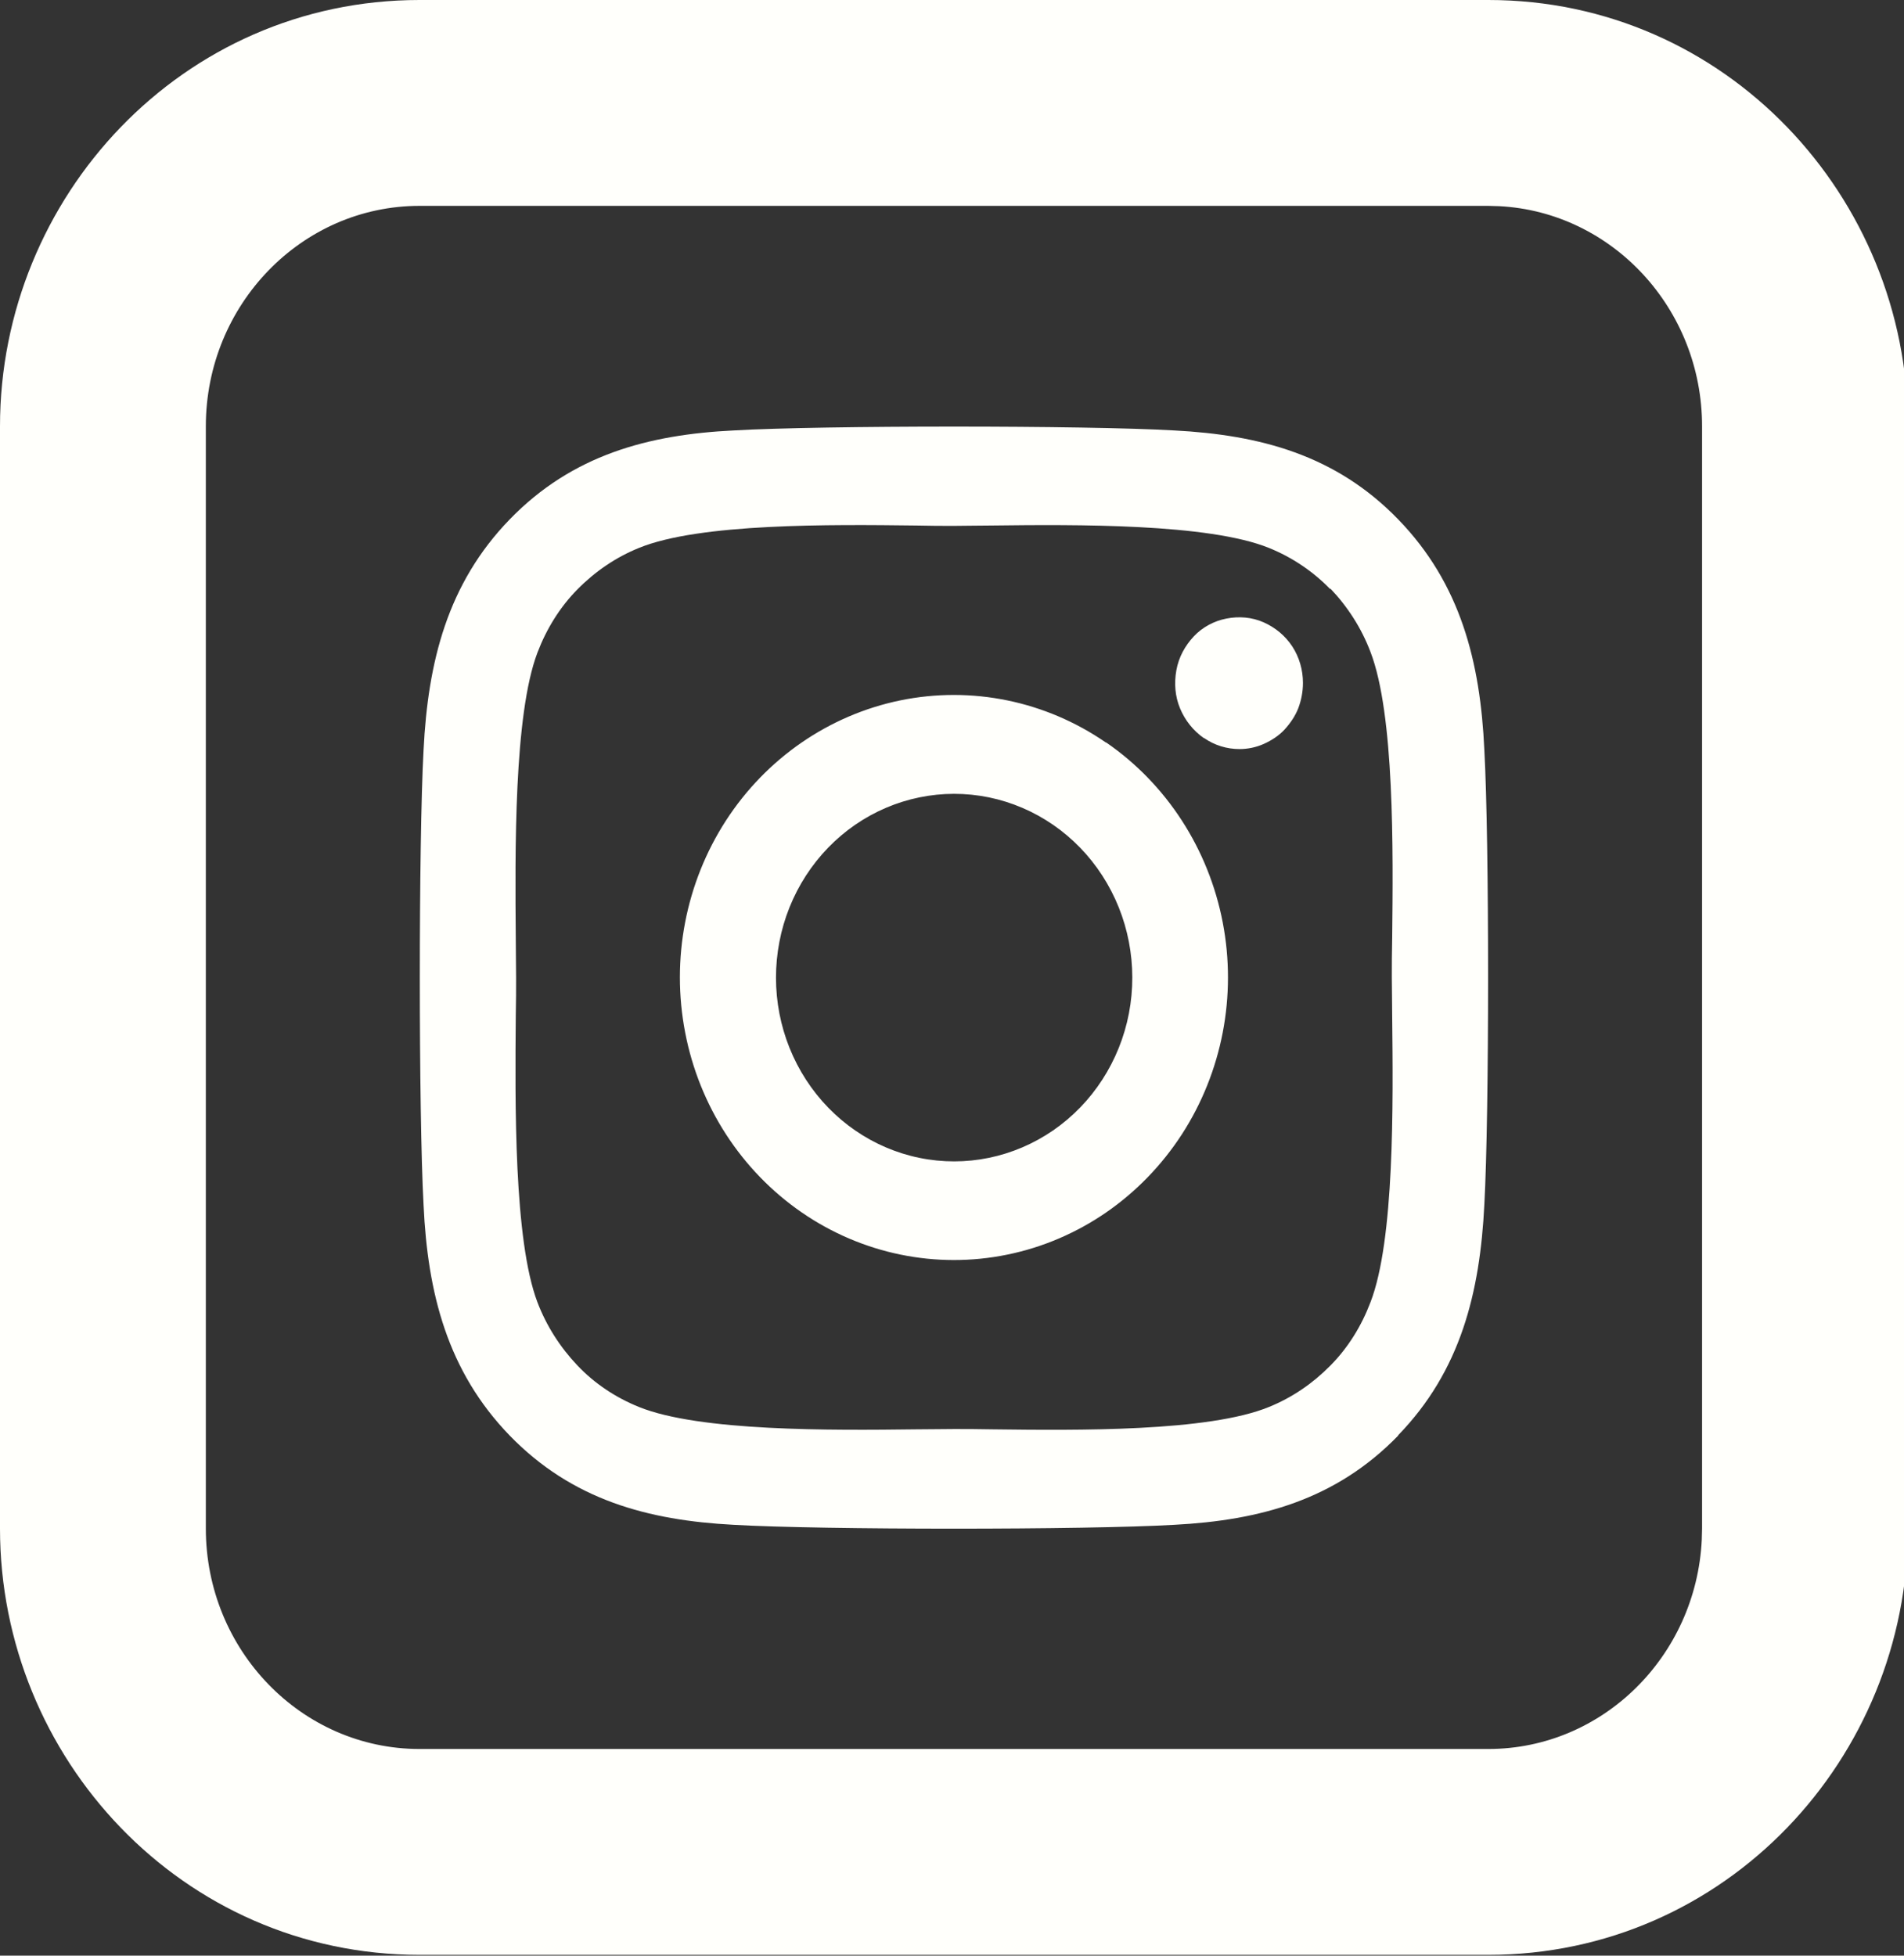 <svg width="37" height="38" viewBox="0 0 37 38" fill="none" xmlns="http://www.w3.org/2000/svg">
<rect x="0" y="0" width="37" height="38" fill="#333333" stroke="none"/>
<g clip-path="url(#clip0_145_493)">
<path d="M28.923 0C33.538 0 37.076 3.829 37.076 8.283V29.701C37.076 34.156 33.538 37.984 28.923 37.984H8.153C3.538 37.984 0 34.156 0 29.701V8.283C0 3.829 3.538 0 8.153 0H28.923ZM8.153 4C5.863 4 4 5.921 4 8.283V29.701C4 32.064 5.862 33.984 8.153 33.984H28.923C31.142 33.984 32.959 32.182 33.07 29.922L33.076 29.701V8.283C33.076 5.995 31.328 4.121 29.136 4.006L28.923 4H8.153ZM14.255 8.364C15.969 8.264 21.108 8.264 22.821 8.364C24.483 8.451 25.956 8.839 27.17 10.091C28.384 11.342 28.767 12.862 28.845 14.575C28.942 16.336 28.942 21.63 28.845 23.403C28.76 25.117 28.384 26.636 27.17 27.888V27.895C25.956 29.146 24.483 29.541 22.821 29.628C21.108 29.728 15.969 29.728 14.255 29.628C12.594 29.541 11.12 29.146 9.906 27.895C8.693 26.643 8.309 25.123 8.231 23.41C8.134 21.643 8.134 16.342 8.231 14.575C8.316 12.862 8.693 11.342 9.906 10.091C11.12 8.839 12.6 8.445 14.255 8.364ZM17.798 10.211C16.143 10.191 13.593 10.165 12.418 10.646C11.97 10.827 11.568 11.101 11.224 11.449C10.88 11.797 10.62 12.219 10.444 12.681C9.984 13.892 10.009 16.542 10.023 18.249C10.023 18.523 10.029 18.778 10.029 18.992C10.029 19.206 10.029 19.461 10.023 19.735C10.009 21.442 9.984 24.092 10.444 25.304C10.62 25.765 10.886 26.18 11.224 26.535C11.561 26.89 11.97 27.158 12.418 27.339C13.593 27.814 16.157 27.794 17.811 27.773C18.078 27.773 18.324 27.767 18.538 27.767C18.752 27.767 19.006 27.767 19.278 27.773C20.933 27.794 23.483 27.821 24.658 27.339C25.106 27.158 25.509 26.883 25.852 26.535C26.197 26.187 26.457 25.765 26.632 25.304C27.099 24.099 27.073 21.462 27.054 19.749C27.054 19.468 27.047 19.206 27.047 18.985C27.047 18.765 27.047 18.51 27.054 18.223C27.073 16.516 27.099 13.878 26.632 12.667C26.457 12.205 26.19 11.79 25.852 11.435V11.449C25.515 11.101 25.106 10.827 24.658 10.646C23.483 10.171 20.92 10.191 19.265 10.211C18.999 10.211 18.752 10.218 18.538 10.218C18.324 10.218 18.07 10.218 17.798 10.211ZM17.495 13.609C18.88 13.325 20.317 13.619 21.491 14.428H21.498C22.672 15.237 23.486 16.495 23.761 17.923C24.036 19.351 23.75 20.833 22.965 22.044C22.576 22.643 22.076 23.158 21.495 23.559C20.914 23.959 20.261 24.238 19.575 24.378C18.19 24.662 16.752 24.366 15.578 23.557C14.405 22.748 13.59 21.492 13.315 20.064C13.039 18.637 13.324 17.154 14.108 15.943C14.892 14.733 16.111 13.894 17.495 13.609ZM19.216 15.493C18.315 15.309 17.381 15.501 16.617 16.027C16.239 16.288 15.915 16.623 15.662 17.013C15.41 17.403 15.234 17.84 15.146 18.3C14.967 19.229 15.153 20.193 15.663 20.98C16.173 21.767 16.966 22.314 17.866 22.498C18.767 22.683 19.702 22.49 20.466 21.964C21.229 21.438 21.759 20.62 21.938 19.691C22.116 18.763 21.93 17.799 21.42 17.012C20.91 16.224 20.116 15.678 19.216 15.493ZM23.834 12.019C24.074 11.972 24.328 11.991 24.555 12.092C24.782 12.192 24.976 12.353 25.112 12.56C25.248 12.768 25.32 13.015 25.32 13.27C25.32 13.437 25.288 13.605 25.23 13.759C25.171 13.913 25.074 14.053 24.964 14.174C24.854 14.294 24.71 14.387 24.561 14.454C24.411 14.521 24.249 14.555 24.087 14.555C23.84 14.555 23.601 14.481 23.399 14.341H23.393C23.191 14.2 23.029 13.999 22.932 13.765C22.834 13.531 22.815 13.277 22.86 13.023C22.906 12.768 23.029 12.547 23.198 12.366C23.367 12.186 23.594 12.065 23.834 12.019Z" fill="#FFFFFB"/>
</g>
<defs>
<clipPath id="clip0_145_493">
<rect width="37" height="38" fill="white"/>
</clipPath>
</defs>
</svg>
